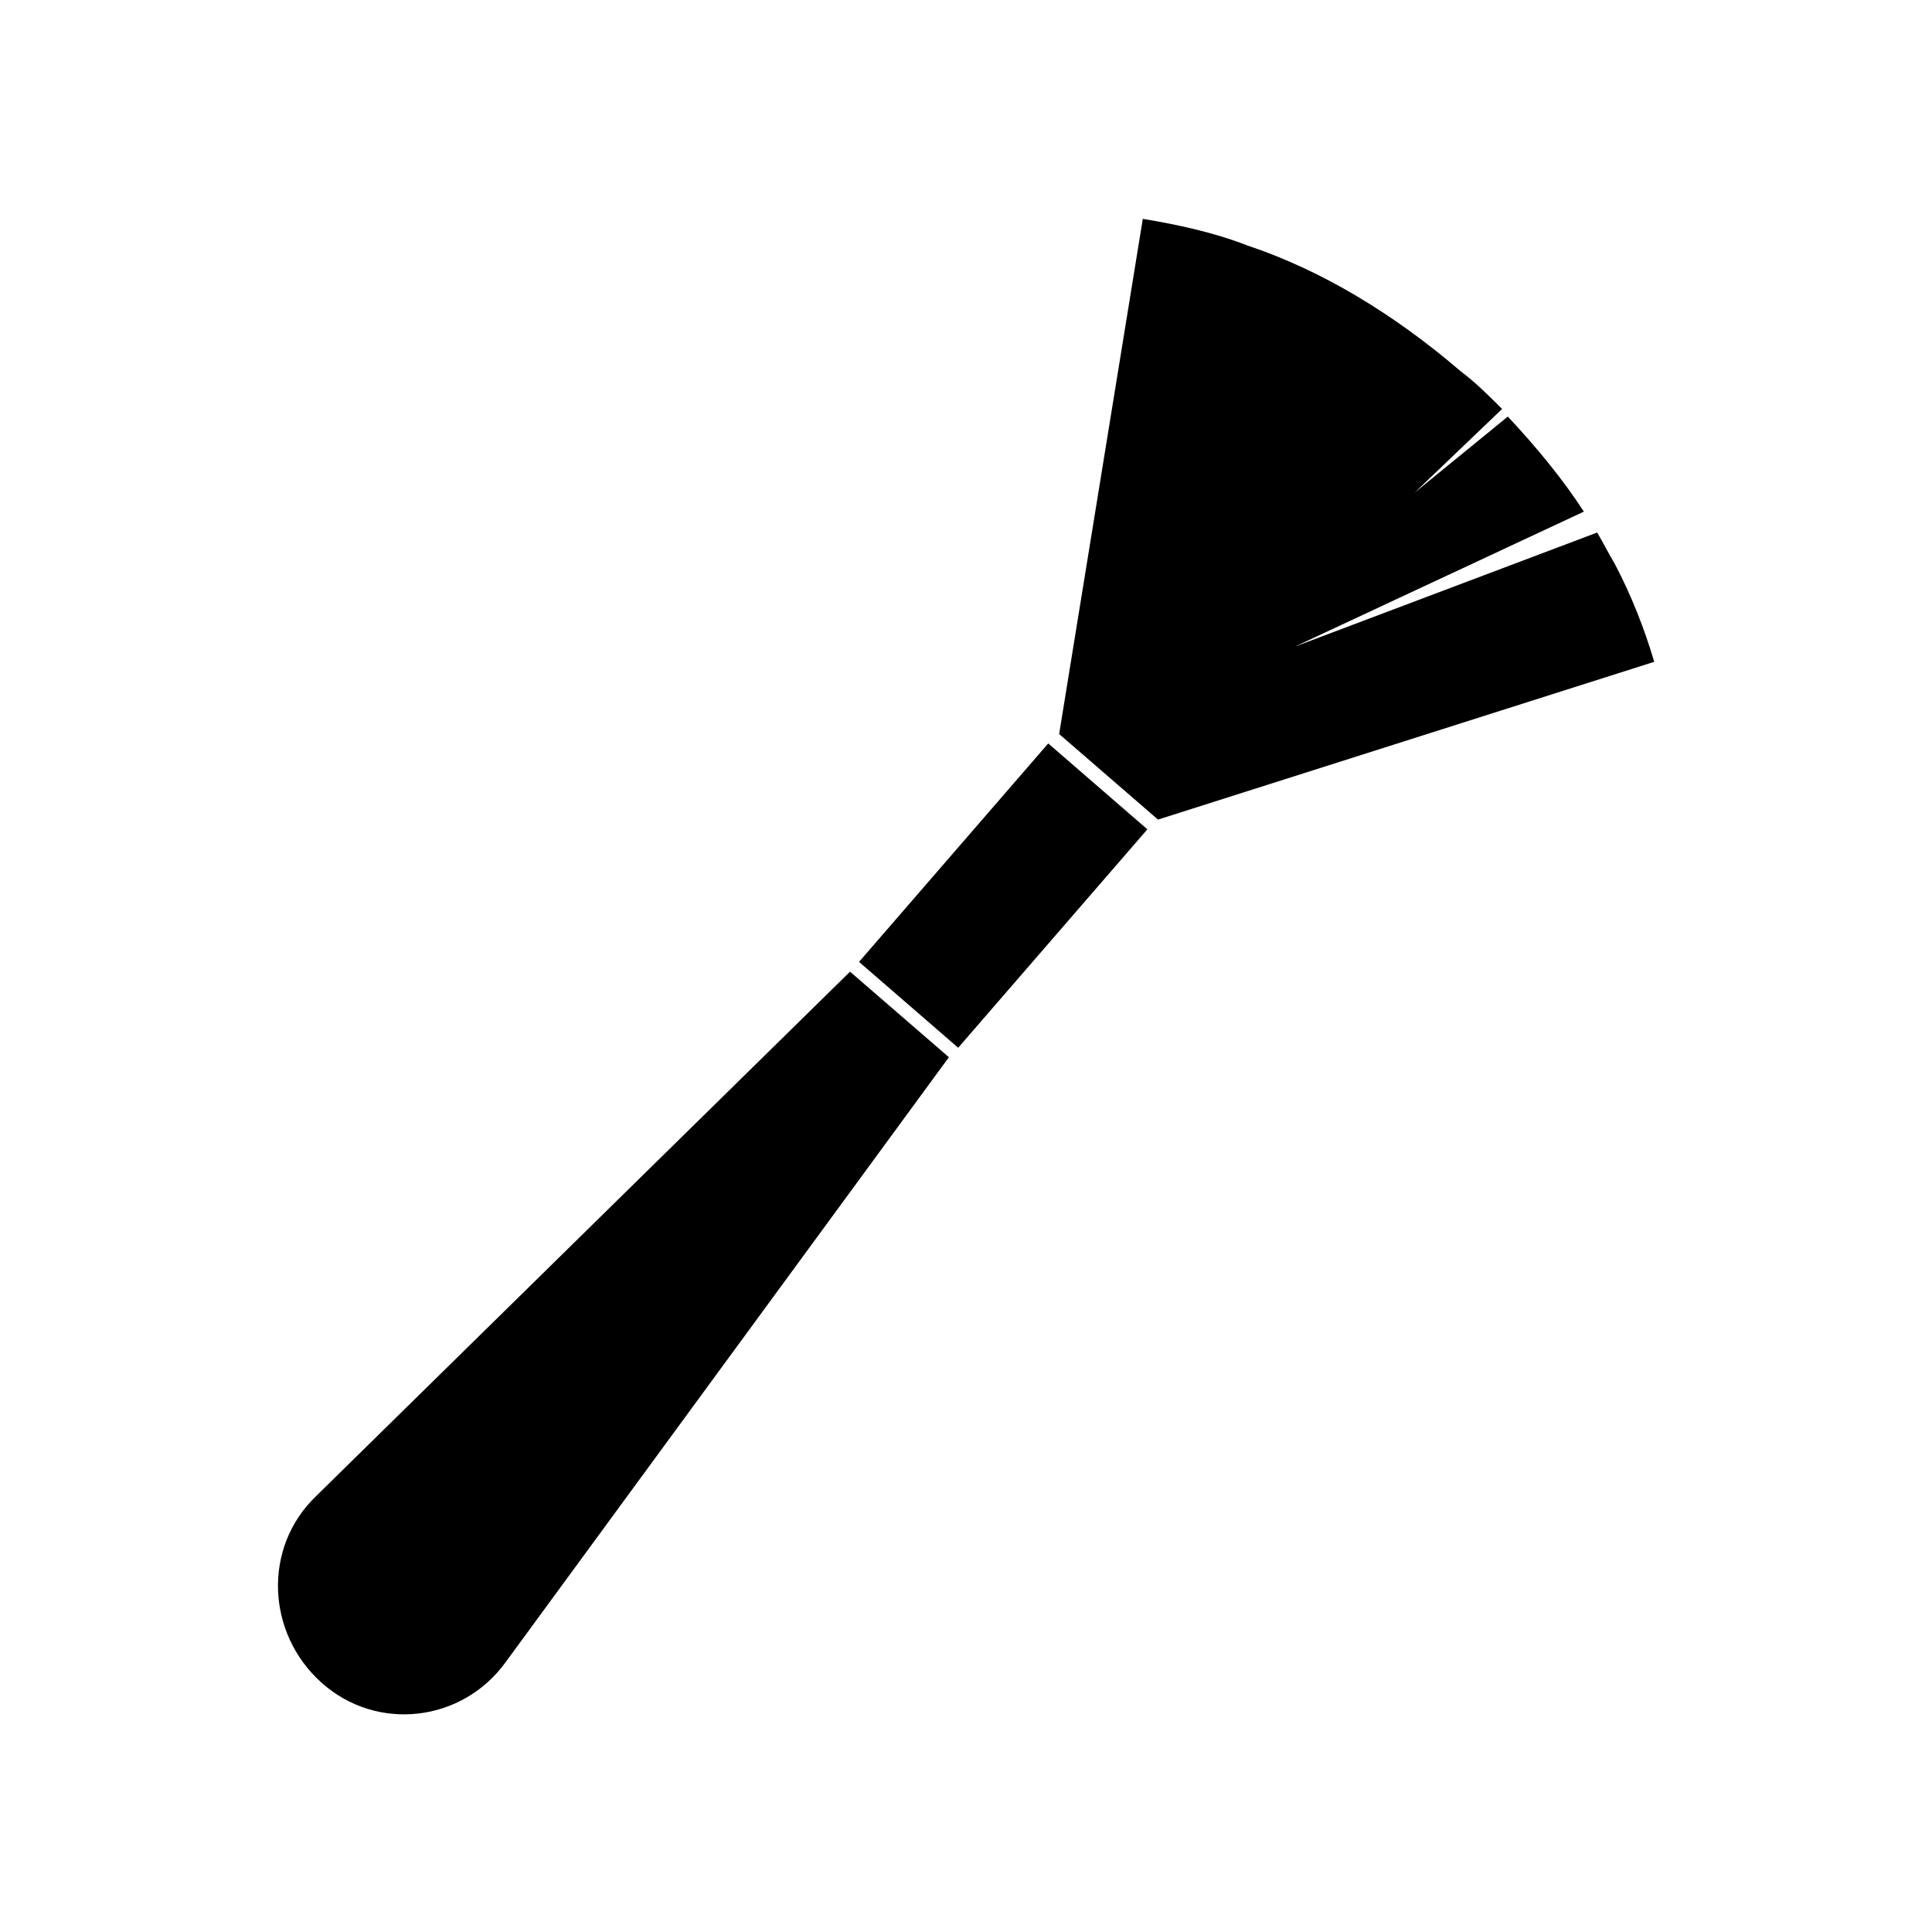 <?xml version="1.0" encoding="UTF-8"?>
<!-- Uploaded to: ICON Repo, www.svgrepo.com, Generator: ICON Repo Mixer Tools -->
<svg fill="#000000" width="800px" height="800px" version="1.1" viewBox="144 144 512 512" xmlns="http://www.w3.org/2000/svg">
 <g>
  <path d="m421.79 341.02 26.277 22.758-50.137 57.887-26.277-22.758z"/>
  <path d="m229.21 589.93c-14.609-13.098-15.617-35.77-1.512-49.375l141.57-139.05 26.199 22.672-117.39 160.21c-11.59 16.121-34.262 18.641-48.871 5.539z"/>
  <path d="m571.8 293.19c-1.512-2.519-3.023-5.543-4.535-8.062l-80.105 30.23 76.578-35.77c-5.543-8.566-12.594-17.129-20.152-25.191l-24.688 20.152 23.176-22.168c-3.527-3.527-7.055-7.055-11.082-10.078-17.633-15.113-36.777-26.703-56.426-33.25-9.07-3.527-18.641-5.543-27.711-7.055l-22.168 136.53 26.199 22.672 131.5-41.812c-2.519-8.566-6.047-17.637-10.582-26.199z"/>
 </g>
</svg>